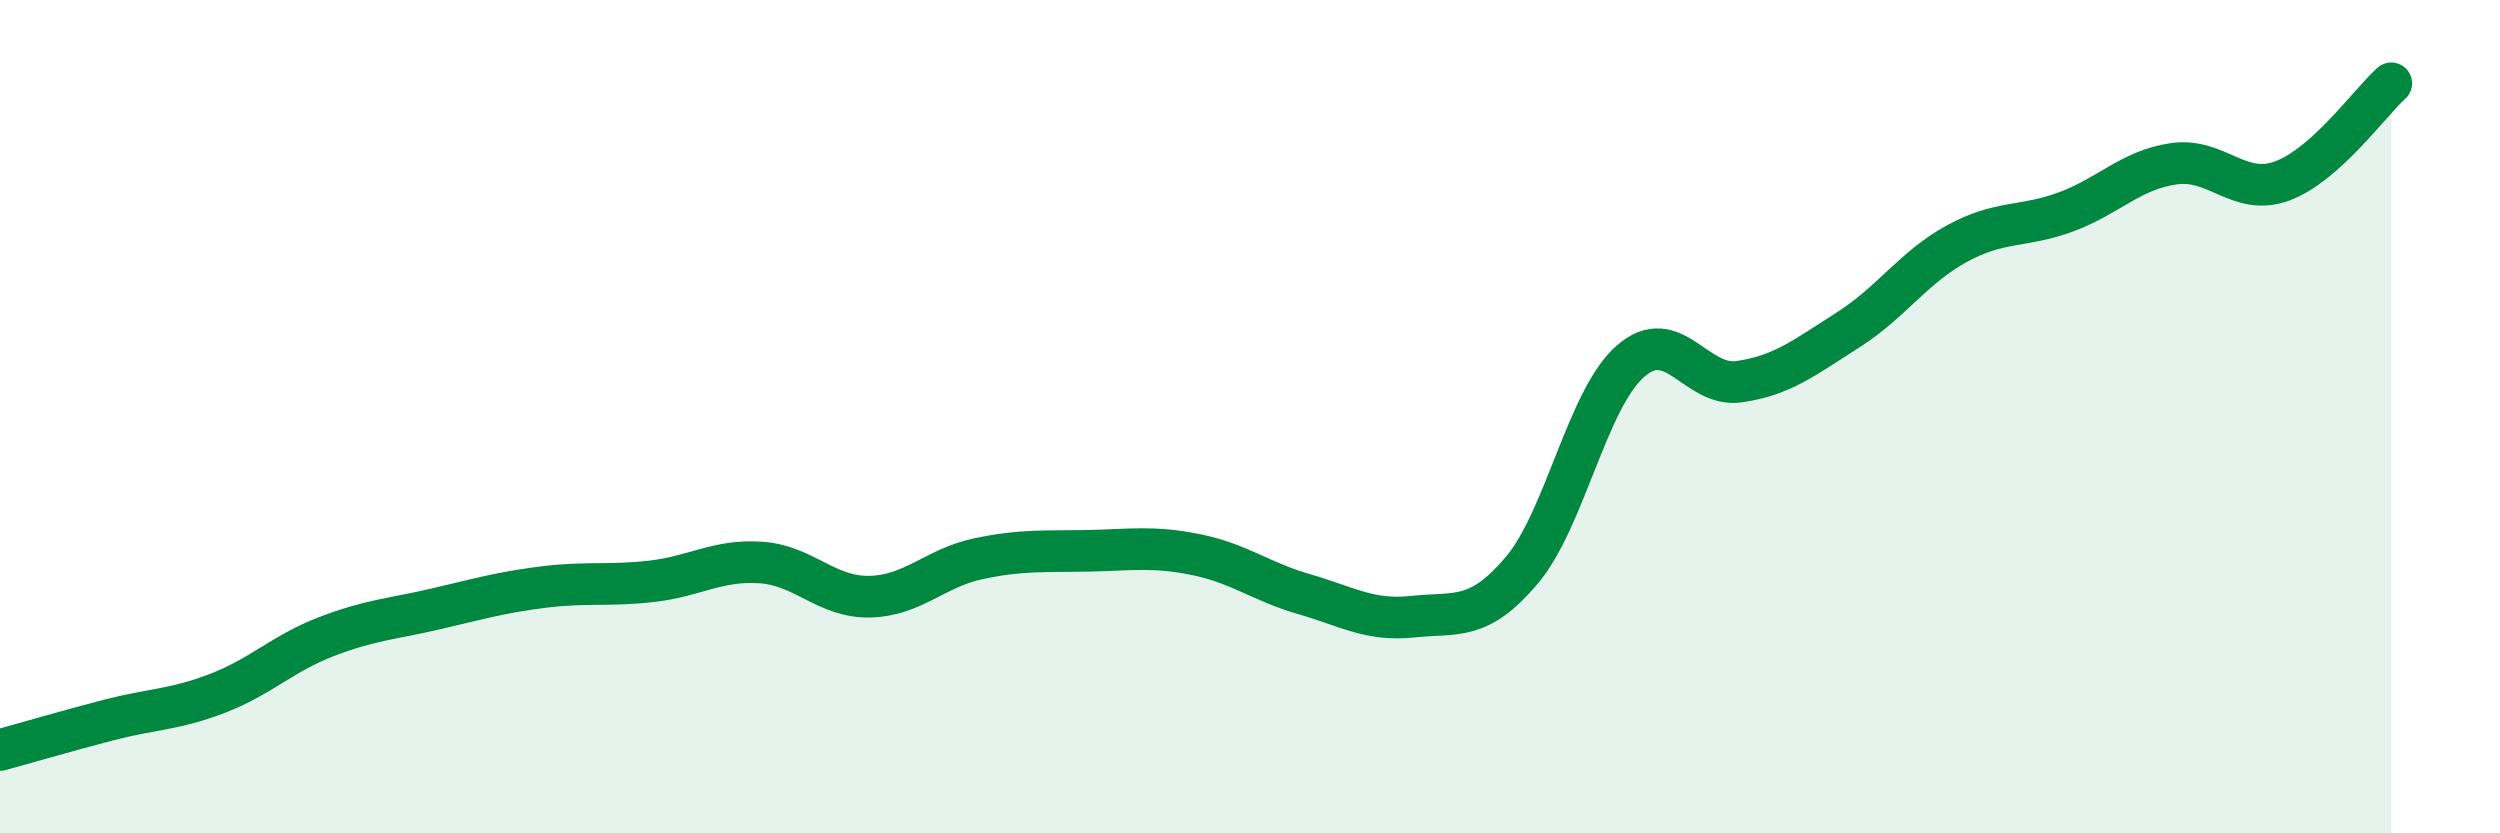 
    <svg width="60" height="20" viewBox="0 0 60 20" xmlns="http://www.w3.org/2000/svg">
      <path
        d="M 0,18 C 0.52,17.86 1.57,17.55 2.61,17.28 C 3.65,17.01 4.18,17.04 5.22,16.64 C 6.26,16.24 6.79,15.68 7.83,15.28 C 8.87,14.88 9.39,14.86 10.43,14.62 C 11.47,14.38 12,14.22 13.04,14.09 C 14.08,13.96 14.61,14.07 15.65,13.95 C 16.69,13.83 17.22,13.43 18.26,13.5 C 19.3,13.57 19.83,14.34 20.87,14.32 C 21.91,14.3 22.44,13.63 23.48,13.41 C 24.52,13.19 25.05,13.24 26.09,13.22 C 27.13,13.2 27.66,13.1 28.7,13.31 C 29.74,13.52 30.26,13.96 31.3,14.26 C 32.34,14.56 32.87,14.91 33.91,14.8 C 34.95,14.69 35.48,14.92 36.52,13.69 C 37.56,12.46 38.09,9.58 39.13,8.67 C 40.17,7.76 40.7,9.31 41.74,9.16 C 42.78,9.01 43.31,8.58 44.35,7.92 C 45.39,7.26 45.92,6.42 46.96,5.85 C 48,5.28 48.53,5.47 49.57,5.09 C 50.61,4.71 51.13,4.08 52.17,3.93 C 53.21,3.78 53.74,4.73 54.78,4.34 C 55.82,3.95 56.87,2.47 57.39,2L57.39 20L0 20Z"
        fill="#008740"
        opacity="0.1"
        stroke-linecap="round"
        stroke-linejoin="round"
      />
      <path
        d="M 0,18 C 0.52,17.86 1.57,17.55 2.61,17.28 C 3.65,17.01 4.18,17.04 5.22,16.64 C 6.26,16.24 6.79,15.68 7.83,15.28 C 8.87,14.88 9.39,14.86 10.43,14.62 C 11.47,14.38 12,14.22 13.04,14.09 C 14.08,13.96 14.61,14.07 15.65,13.95 C 16.69,13.83 17.22,13.43 18.26,13.5 C 19.3,13.57 19.83,14.34 20.87,14.32 C 21.91,14.3 22.44,13.63 23.48,13.41 C 24.52,13.19 25.05,13.24 26.09,13.22 C 27.13,13.2 27.66,13.1 28.7,13.31 C 29.74,13.52 30.26,13.96 31.3,14.26 C 32.34,14.56 32.87,14.91 33.91,14.8 C 34.95,14.69 35.48,14.92 36.52,13.69 C 37.56,12.46 38.09,9.58 39.13,8.67 C 40.17,7.76 40.7,9.31 41.74,9.16 C 42.78,9.01 43.31,8.58 44.35,7.92 C 45.39,7.26 45.92,6.42 46.96,5.85 C 48,5.28 48.53,5.47 49.57,5.09 C 50.61,4.71 51.13,4.08 52.17,3.93 C 53.21,3.78 53.74,4.73 54.78,4.34 C 55.82,3.95 56.87,2.47 57.39,2"
        stroke="#008740"
        stroke-width="1"
        fill="none"
        stroke-linecap="round"
        stroke-linejoin="round"
      />
    </svg>
  